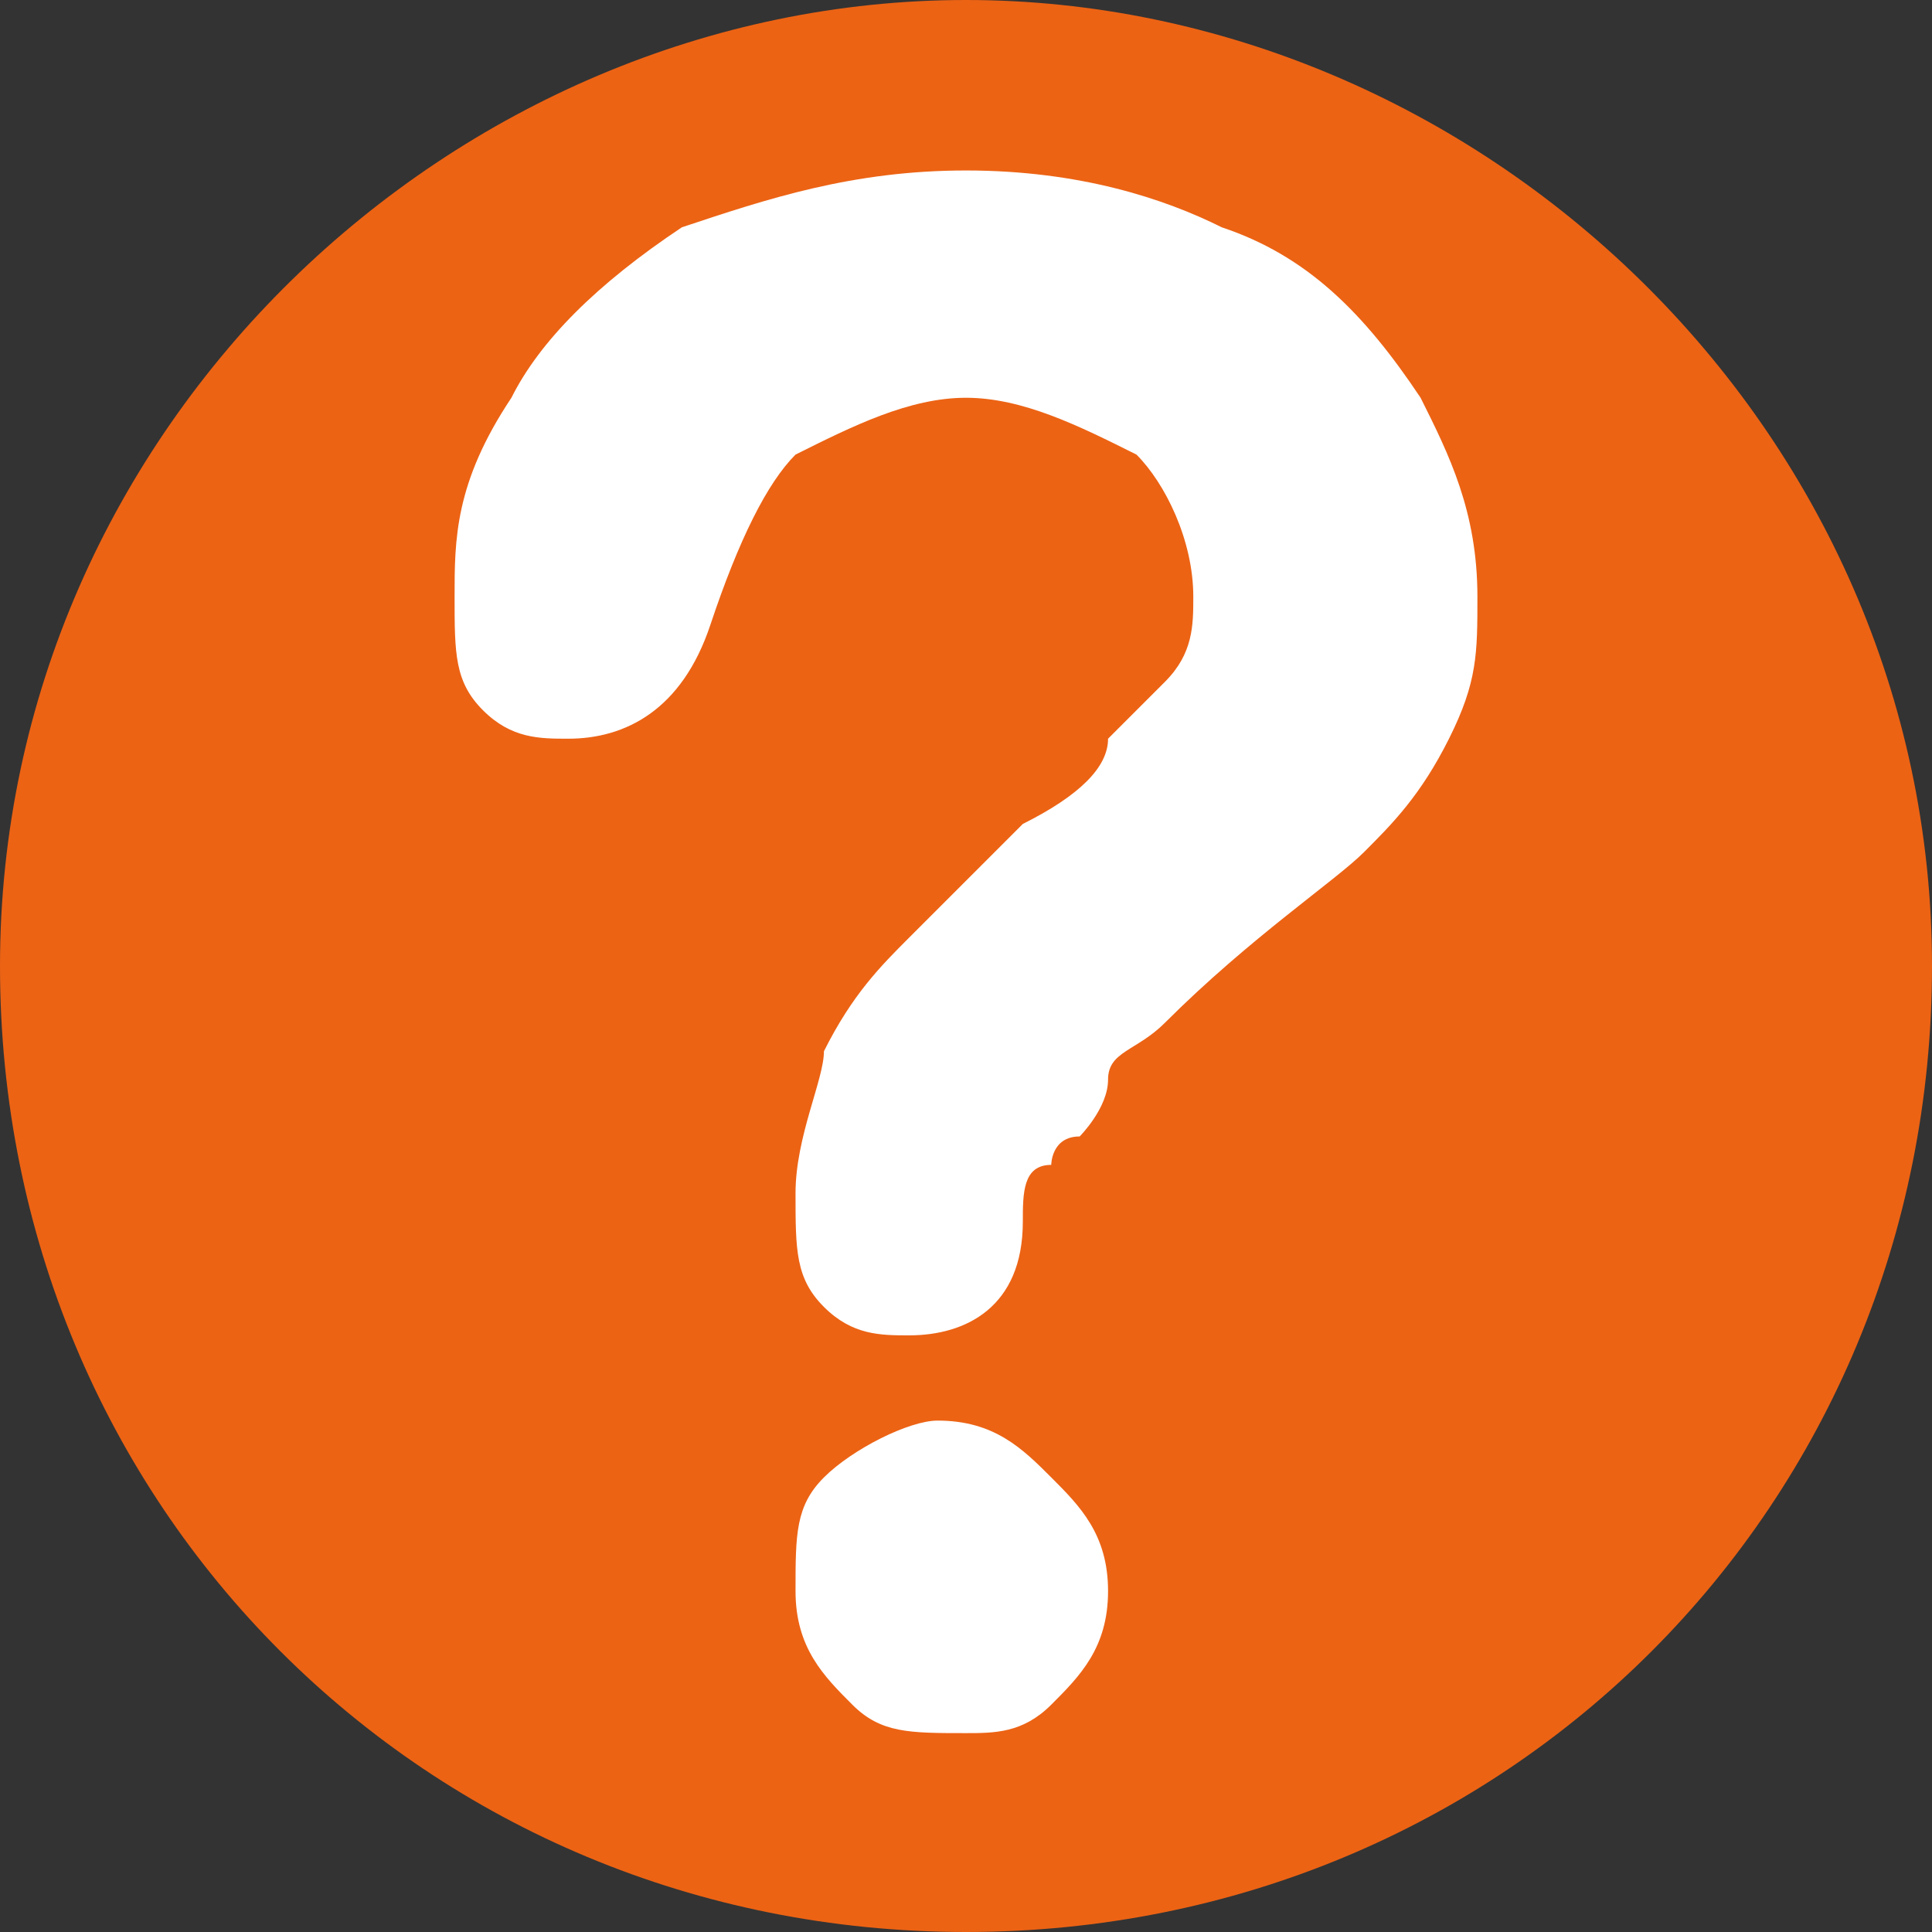 <?xml version="1.0" encoding="utf-8"?>
<!-- Generator: Adobe Illustrator 23.0.4, SVG Export Plug-In . SVG Version: 6.00 Build 0)  -->
<svg version="1.1" id="Layer_1" xmlns="http://www.w3.org/2000/svg" xmlns:xlink="http://www.w3.org/1999/xlink" x="0px" y="0px"
	 viewBox="0 0 6.8 6.8" style="enable-background:new 0 0 6.8 6.8;" xml:space="preserve">
<rect x="0" y="0" width="6.8" height="6.8" fill="#333333" stroke="none"/>
<style type="text/css">
	.st0{clip-path:url(#SVGID_2_);fill:#EC6314;}
	.st1{clip-path:url(#SVGID_2_);fill:#FFFFFF;}
</style>
<g>
	<defs>
		<rect id="SVGID_1_" width="6.8" height="6.8"/>
	</defs>
	<clipPath id="SVGID_2_">
		<use xlink:href="#SVGID_1_"  style="overflow:visible;"/>
	</clipPath>
	<path class="st0" d="M3.4,6.8c1.9,0,3.4-1.5,3.4-3.4S5.2,0,3.4,0S0,1.5,0,3.4S1.5,6.8,3.4,6.8"/>
	<path class="st1" d="M3.7,6c0.1-0.1,0.2-0.2,0.2-0.4c0-0.2-0.1-0.3-0.2-0.4C3.6,5.1,3.5,5,3.3,5C3.2,5,3,5.1,2.9,5.2
		C2.8,5.3,2.8,5.4,2.8,5.6c0,0.2,0.1,0.3,0.2,0.4c0.1,0.1,0.2,0.1,0.4,0.1C3.5,6.1,3.6,6.1,3.7,6 M1.7,2.5C1.8,2.6,1.9,2.6,2,2.6
		c0.2,0,0.4-0.1,0.5-0.4c0.1-0.3,0.2-0.5,0.3-0.6C3,1.5,3.2,1.4,3.4,1.4c0.2,0,0.4,0.1,0.6,0.2c0.1,0.1,0.2,0.3,0.2,0.5
		c0,0.1,0,0.2-0.1,0.3S4,2.5,3.9,2.6C3.9,2.7,3.8,2.8,3.6,2.9C3.4,3.1,3.3,3.2,3.2,3.3C3.1,3.4,3,3.5,2.9,3.7C2.9,3.8,2.8,4,2.8,4.2
		c0,0.2,0,0.3,0.1,0.4s0.2,0.1,0.3,0.1c0.2,0,0.4-0.1,0.4-0.4c0-0.1,0-0.2,0.1-0.2c0,0,0-0.1,0.1-0.1c0,0,0.1-0.1,0.1-0.2
		c0-0.1,0.1-0.1,0.2-0.2C4.4,3.3,4.7,3.1,4.8,3C4.9,2.9,5,2.8,5.1,2.6c0.1-0.2,0.1-0.3,0.1-0.5c0-0.3-0.1-0.5-0.2-0.7
		C4.8,1.1,4.6,0.9,4.3,0.8C4.1,0.7,3.8,0.6,3.4,0.6c-0.4,0-0.7,0.1-1,0.2C2.1,1,1.9,1.2,1.8,1.4C1.6,1.7,1.6,1.9,1.6,2.1
		C1.6,2.3,1.6,2.4,1.7,2.5"/>
</g>
</svg>
